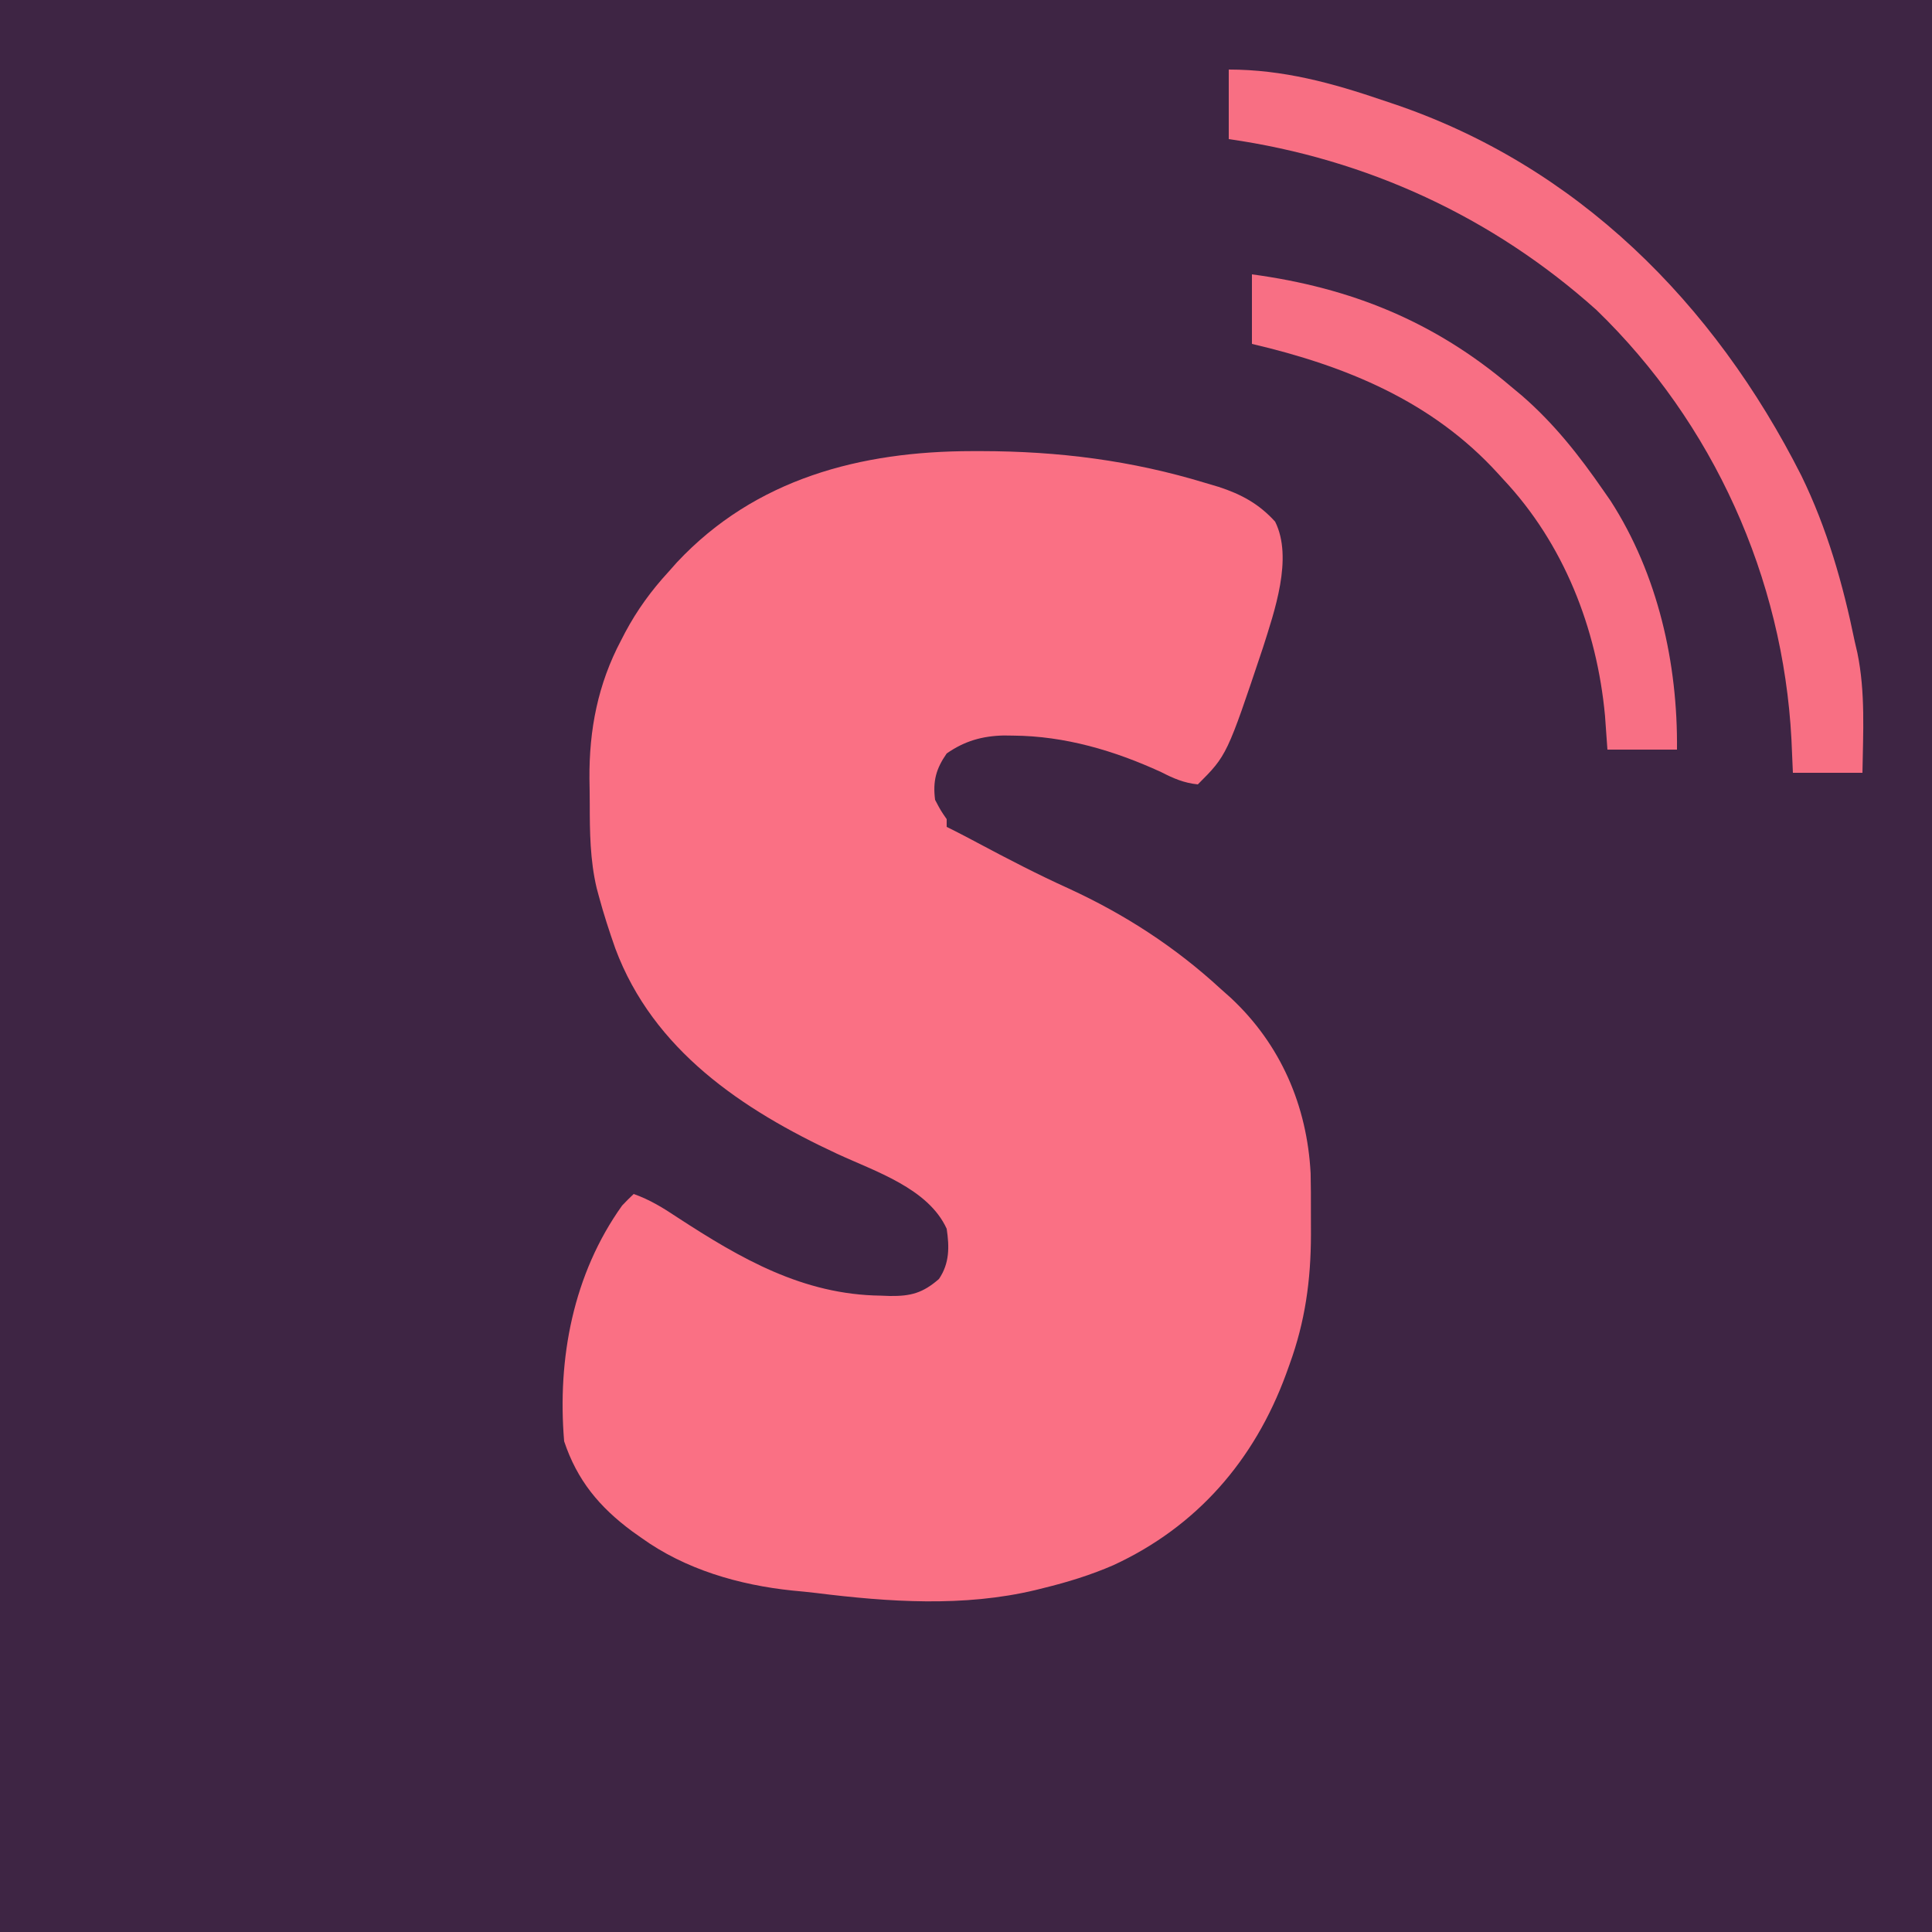 <?xml version="1.0" encoding="UTF-8"?>
<svg version="1.1" xmlns="http://www.w3.org/2000/svg" width="500" height="500">
<path d="M0 0 C165 0 330 0 500 0 C500 165 500 330 500 500 C335 500 170 500 0 500 C0 335 0 170 0 0 Z " fill="#3E2544" transform="translate(0,0)"/>
<path d="M0 0 C0.778 -0.001 1.556 -0.001 2.357 -0.002 C22.382 0.025 41.249 2.395 60.438 8.25 C61.551 8.58 62.665 8.91 63.812 9.25 C69.689 11.166 74.244 13.634 78.438 18.25 C83.15 27.676 78.217 41.596 75.285 50.875 C65.969 78.719 65.969 78.719 58.438 86.25 C54.854 85.886 52.11 84.696 48.938 83.062 C36.811 77.496 24.021 73.722 10.625 73.625 C9.418 73.609 9.418 73.609 8.186 73.593 C2.616 73.726 -1.957 75.031 -6.562 78.25 C-9.337 82.238 -10.178 85.43 -9.562 90.25 C-8.136 92.961 -8.136 92.961 -6.562 95.25 C-6.562 95.91 -6.562 96.57 -6.562 97.25 C-5.984 97.537 -5.405 97.823 -4.809 98.119 C-2.727 99.167 -0.668 100.25 1.387 101.352 C9.175 105.503 16.959 109.545 25 113.188 C39.587 119.902 52.641 128.366 64.438 139.25 C65.268 139.987 66.098 140.725 66.953 141.484 C79.889 153.541 86.722 169.45 87.628 186.934 C87.692 190.204 87.719 193.47 87.698 196.741 C87.688 198.748 87.698 200.754 87.711 202.762 C87.688 214.575 86.22 225.205 82.188 236.312 C81.876 237.179 81.564 238.045 81.243 238.938 C73.047 261.189 58.208 278.316 36.612 288.304 C30.709 290.872 24.683 292.724 18.438 294.25 C17.789 294.412 17.141 294.575 16.473 294.742 C-2.093 299.195 -21.569 297.855 -40.355 295.515 C-42.401 295.269 -44.452 295.074 -46.504 294.883 C-60.282 293.451 -74.227 289.42 -85.562 281.25 C-86.35 280.693 -87.138 280.136 -87.949 279.562 C-96.452 273.266 -102.196 266.351 -105.562 256.25 C-107.359 234.816 -103.228 212.988 -90.562 195.25 C-89.589 194.224 -88.597 193.214 -87.562 192.25 C-83.363 193.738 -79.951 195.846 -76.25 198.312 C-59.848 209.004 -43.732 218.316 -23.625 218.562 C-22.839 218.592 -22.054 218.621 -21.244 218.65 C-15.877 218.709 -12.759 217.908 -8.562 214.25 C-5.816 210.214 -5.849 205.961 -6.562 201.25 C-11.347 190.761 -25.087 186.42 -35 181.812 C-59.452 170.43 -82.517 155.011 -92.324 128.703 C-93.883 124.257 -95.34 119.801 -96.562 115.25 C-96.758 114.523 -96.954 113.796 -97.156 113.048 C-98.85 105.828 -98.935 98.595 -98.933 91.22 C-98.937 89.083 -98.974 86.948 -99.012 84.811 C-99.117 72.119 -96.824 60.273 -90.812 48.938 C-90.468 48.272 -90.124 47.607 -89.769 46.921 C-86.673 41.123 -83.016 36.092 -78.562 31.25 C-77.837 30.433 -77.111 29.615 -76.363 28.773 C-56.073 7.109 -28.784 0.022 0 0 Z " fill="#FA7084" transform="translate(251.562,116.75)"/>
<path d="M0 0 C14.045 0 26.826 3.483 40 8 C40.633 8.21 41.267 8.419 41.919 8.635 C90.157 24.698 125.661 60.521 148.195 105.109 C154.862 118.764 158.959 133.159 162 148 C162.338 149.46 162.338 149.46 162.684 150.949 C164.791 161.136 164.166 171.652 164 182 C158.06 182 152.12 182 146 182 C145.876 179.154 145.752 176.308 145.625 173.375 C143.452 131.56 125.392 91.48 95.176 62.234 C68.343 38.158 35.636 23.091 0 18 C0 12.06 0 6.12 0 0 Z " fill="#F86F83" transform="translate(318,18)"/>
<path d="M0 0 C25.594 3.451 47.25 12.199 67 29 C68.421 30.183 68.421 30.183 69.871 31.391 C78.241 38.662 84.711 46.896 91 56 C91.607 56.874 92.214 57.748 92.84 58.648 C105.073 77.664 110.232 100.699 110 123 C104.06 123 98.12 123 92 123 C91.691 118.669 91.691 118.669 91.375 114.25 C89.283 91.637 80.697 69.67 65 53 C64.56 52.515 64.119 52.03 63.666 51.53 C46.613 32.805 24.309 23.702 0 18 C0 12.06 0 6.12 0 0 Z " fill="#F86F84" transform="translate(324,71)"/>
</svg>
